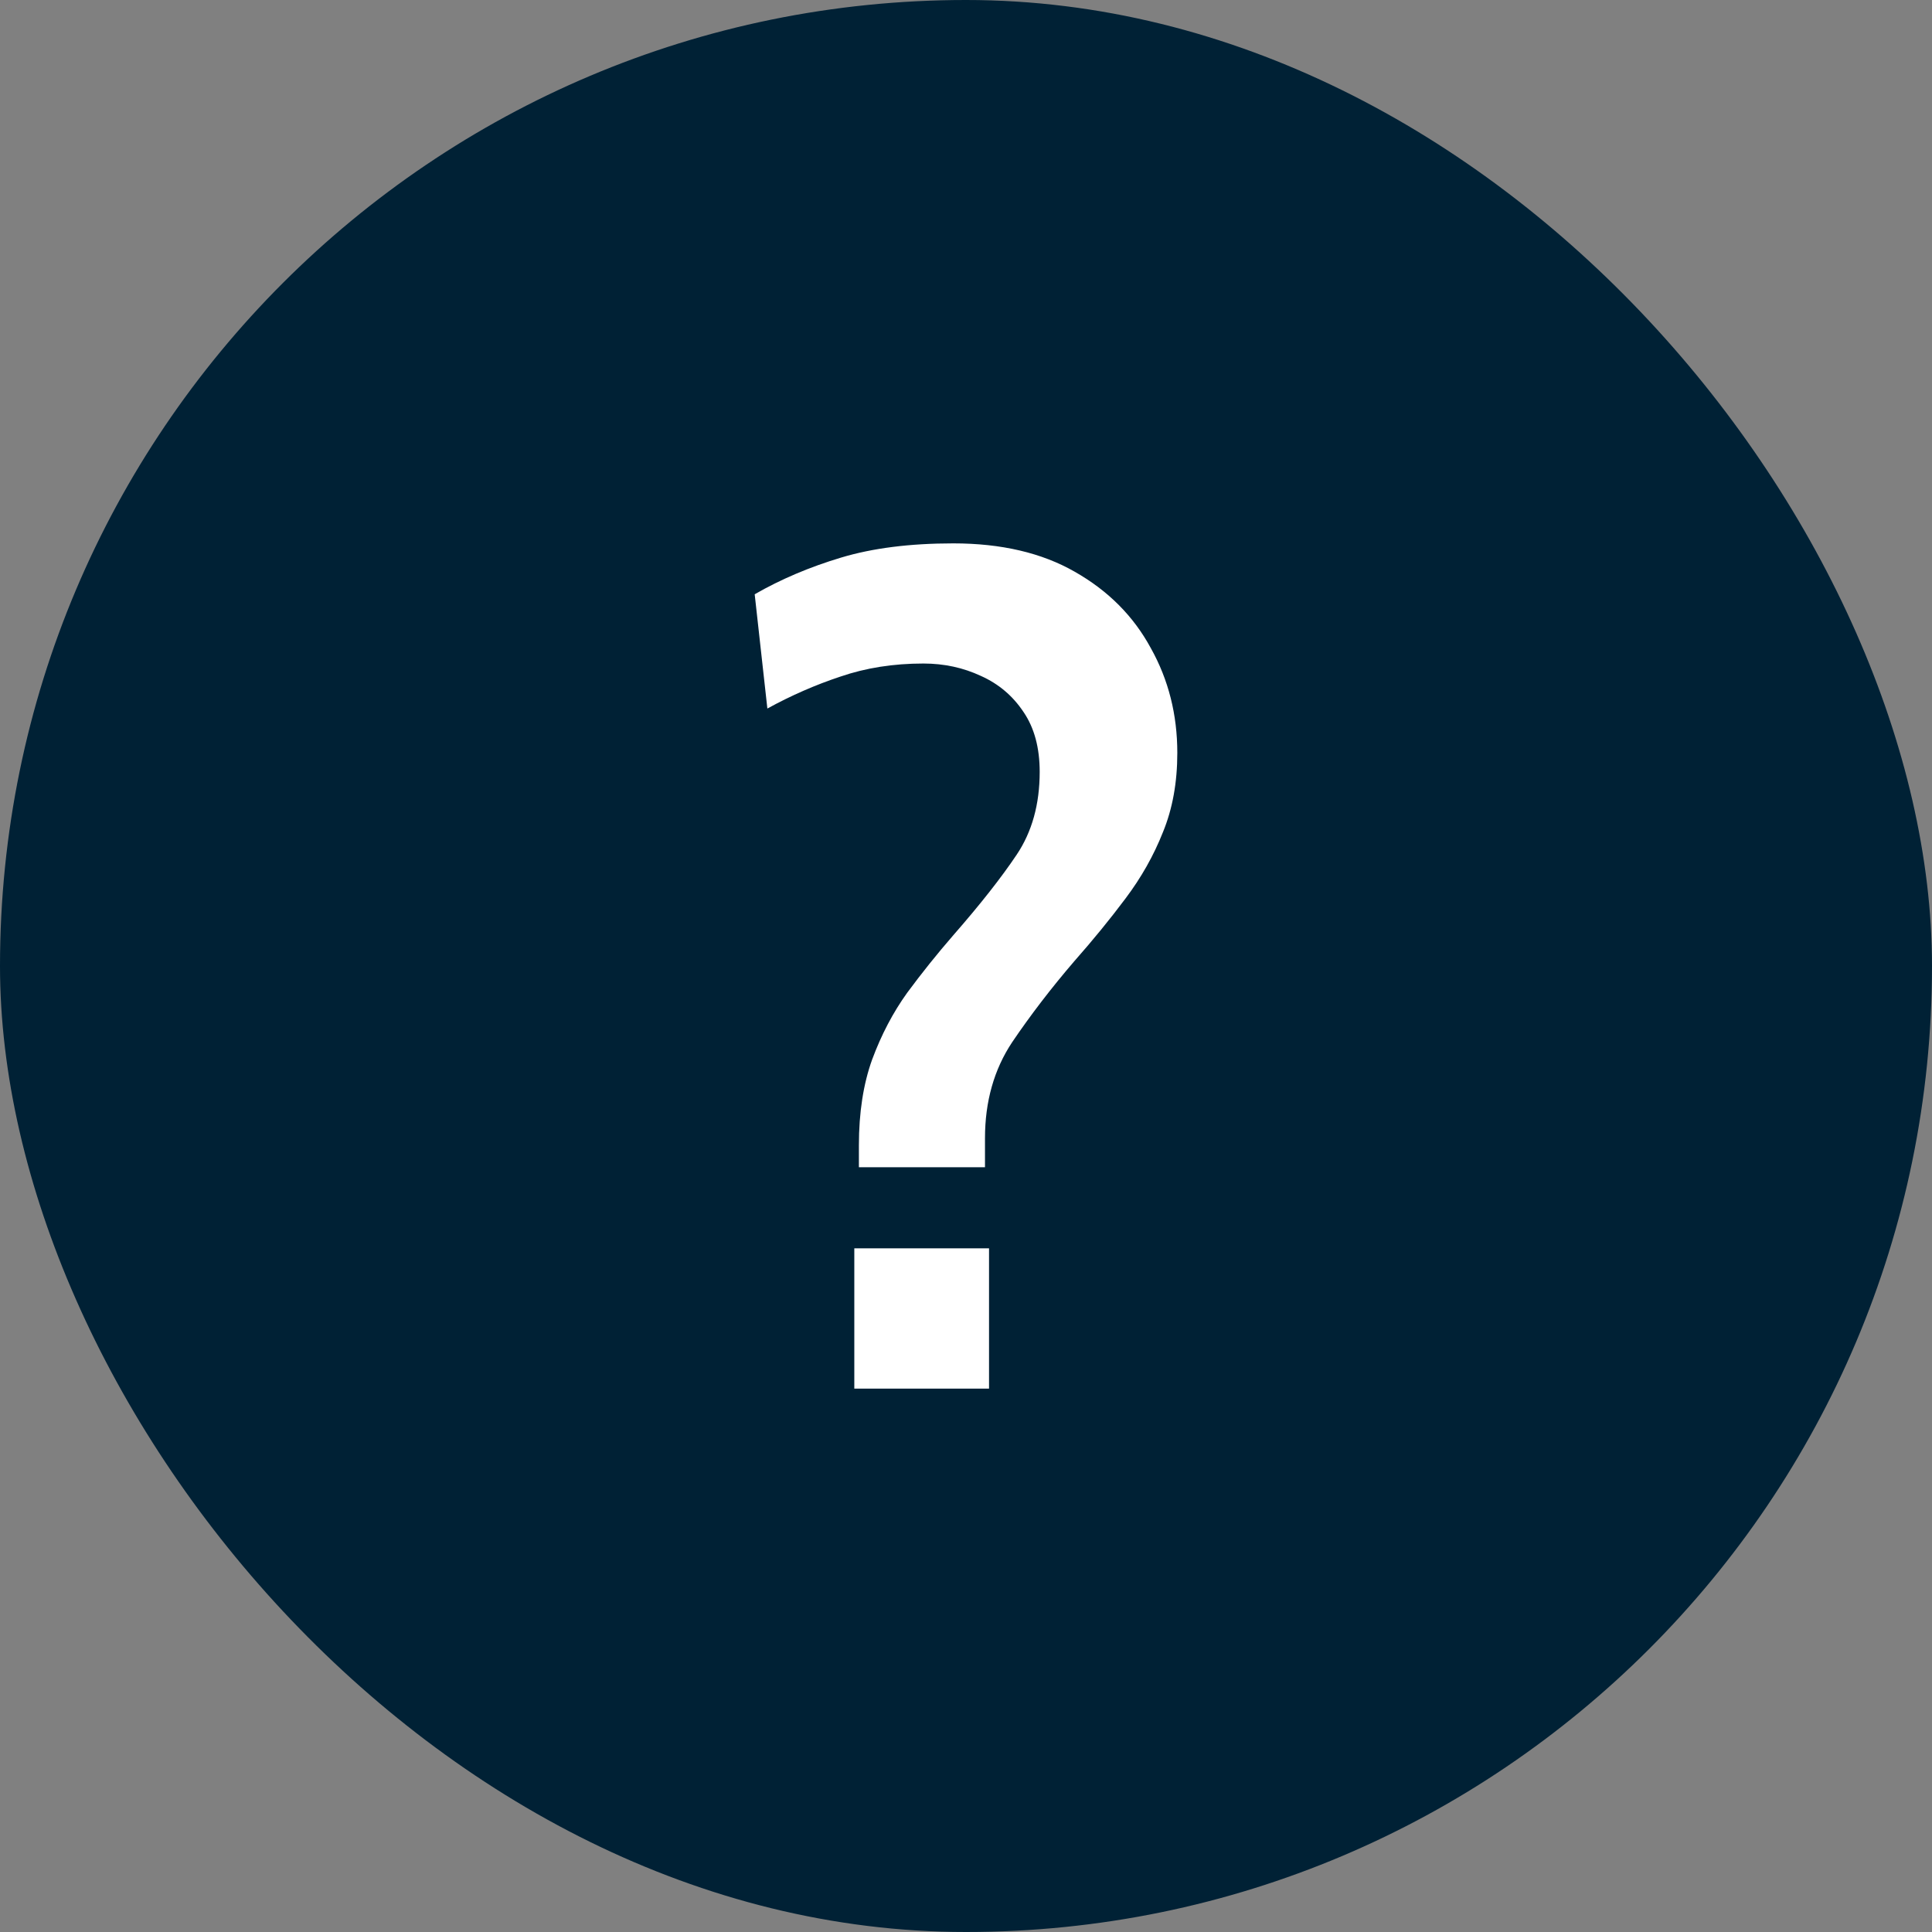 <svg width="64" height="64" viewBox="0 0 64 64" fill="none" xmlns="http://www.w3.org/2000/svg">
<rect x="0" y="0" width="64" height="64" fill="#808080" stroke="none"/>
<rect width="64" height="64" rx="32" fill="#002135"/>
<path d="M28.452 38.667V37.941C28.452 36.856 28.599 35.908 28.891 35.098C29.196 34.275 29.584 33.536 30.055 32.882C30.538 32.229 31.046 31.595 31.58 30.98C32.471 29.961 33.17 29.072 33.678 28.314C34.187 27.556 34.441 26.64 34.441 25.569C34.441 24.771 34.263 24.111 33.907 23.588C33.551 23.052 33.081 22.654 32.496 22.392C31.911 22.118 31.275 21.98 30.589 21.98C29.597 21.98 28.681 22.124 27.842 22.412C27.015 22.686 26.208 23.039 25.42 23.471L25 19.686C25.865 19.189 26.818 18.784 27.861 18.471C28.904 18.157 30.143 18 31.58 18C33.17 18 34.511 18.314 35.605 18.941C36.711 19.569 37.55 20.412 38.123 21.471C38.708 22.516 39 23.673 39 24.941C39 25.922 38.841 26.797 38.523 27.569C38.218 28.34 37.805 29.072 37.283 29.765C36.775 30.444 36.209 31.137 35.586 31.843C34.823 32.732 34.136 33.627 33.526 34.529C32.928 35.431 32.629 36.49 32.629 37.706V38.667H28.452ZM28.3 46V41.353H32.763V46H28.3Z" fill="white"/>
</svg>
